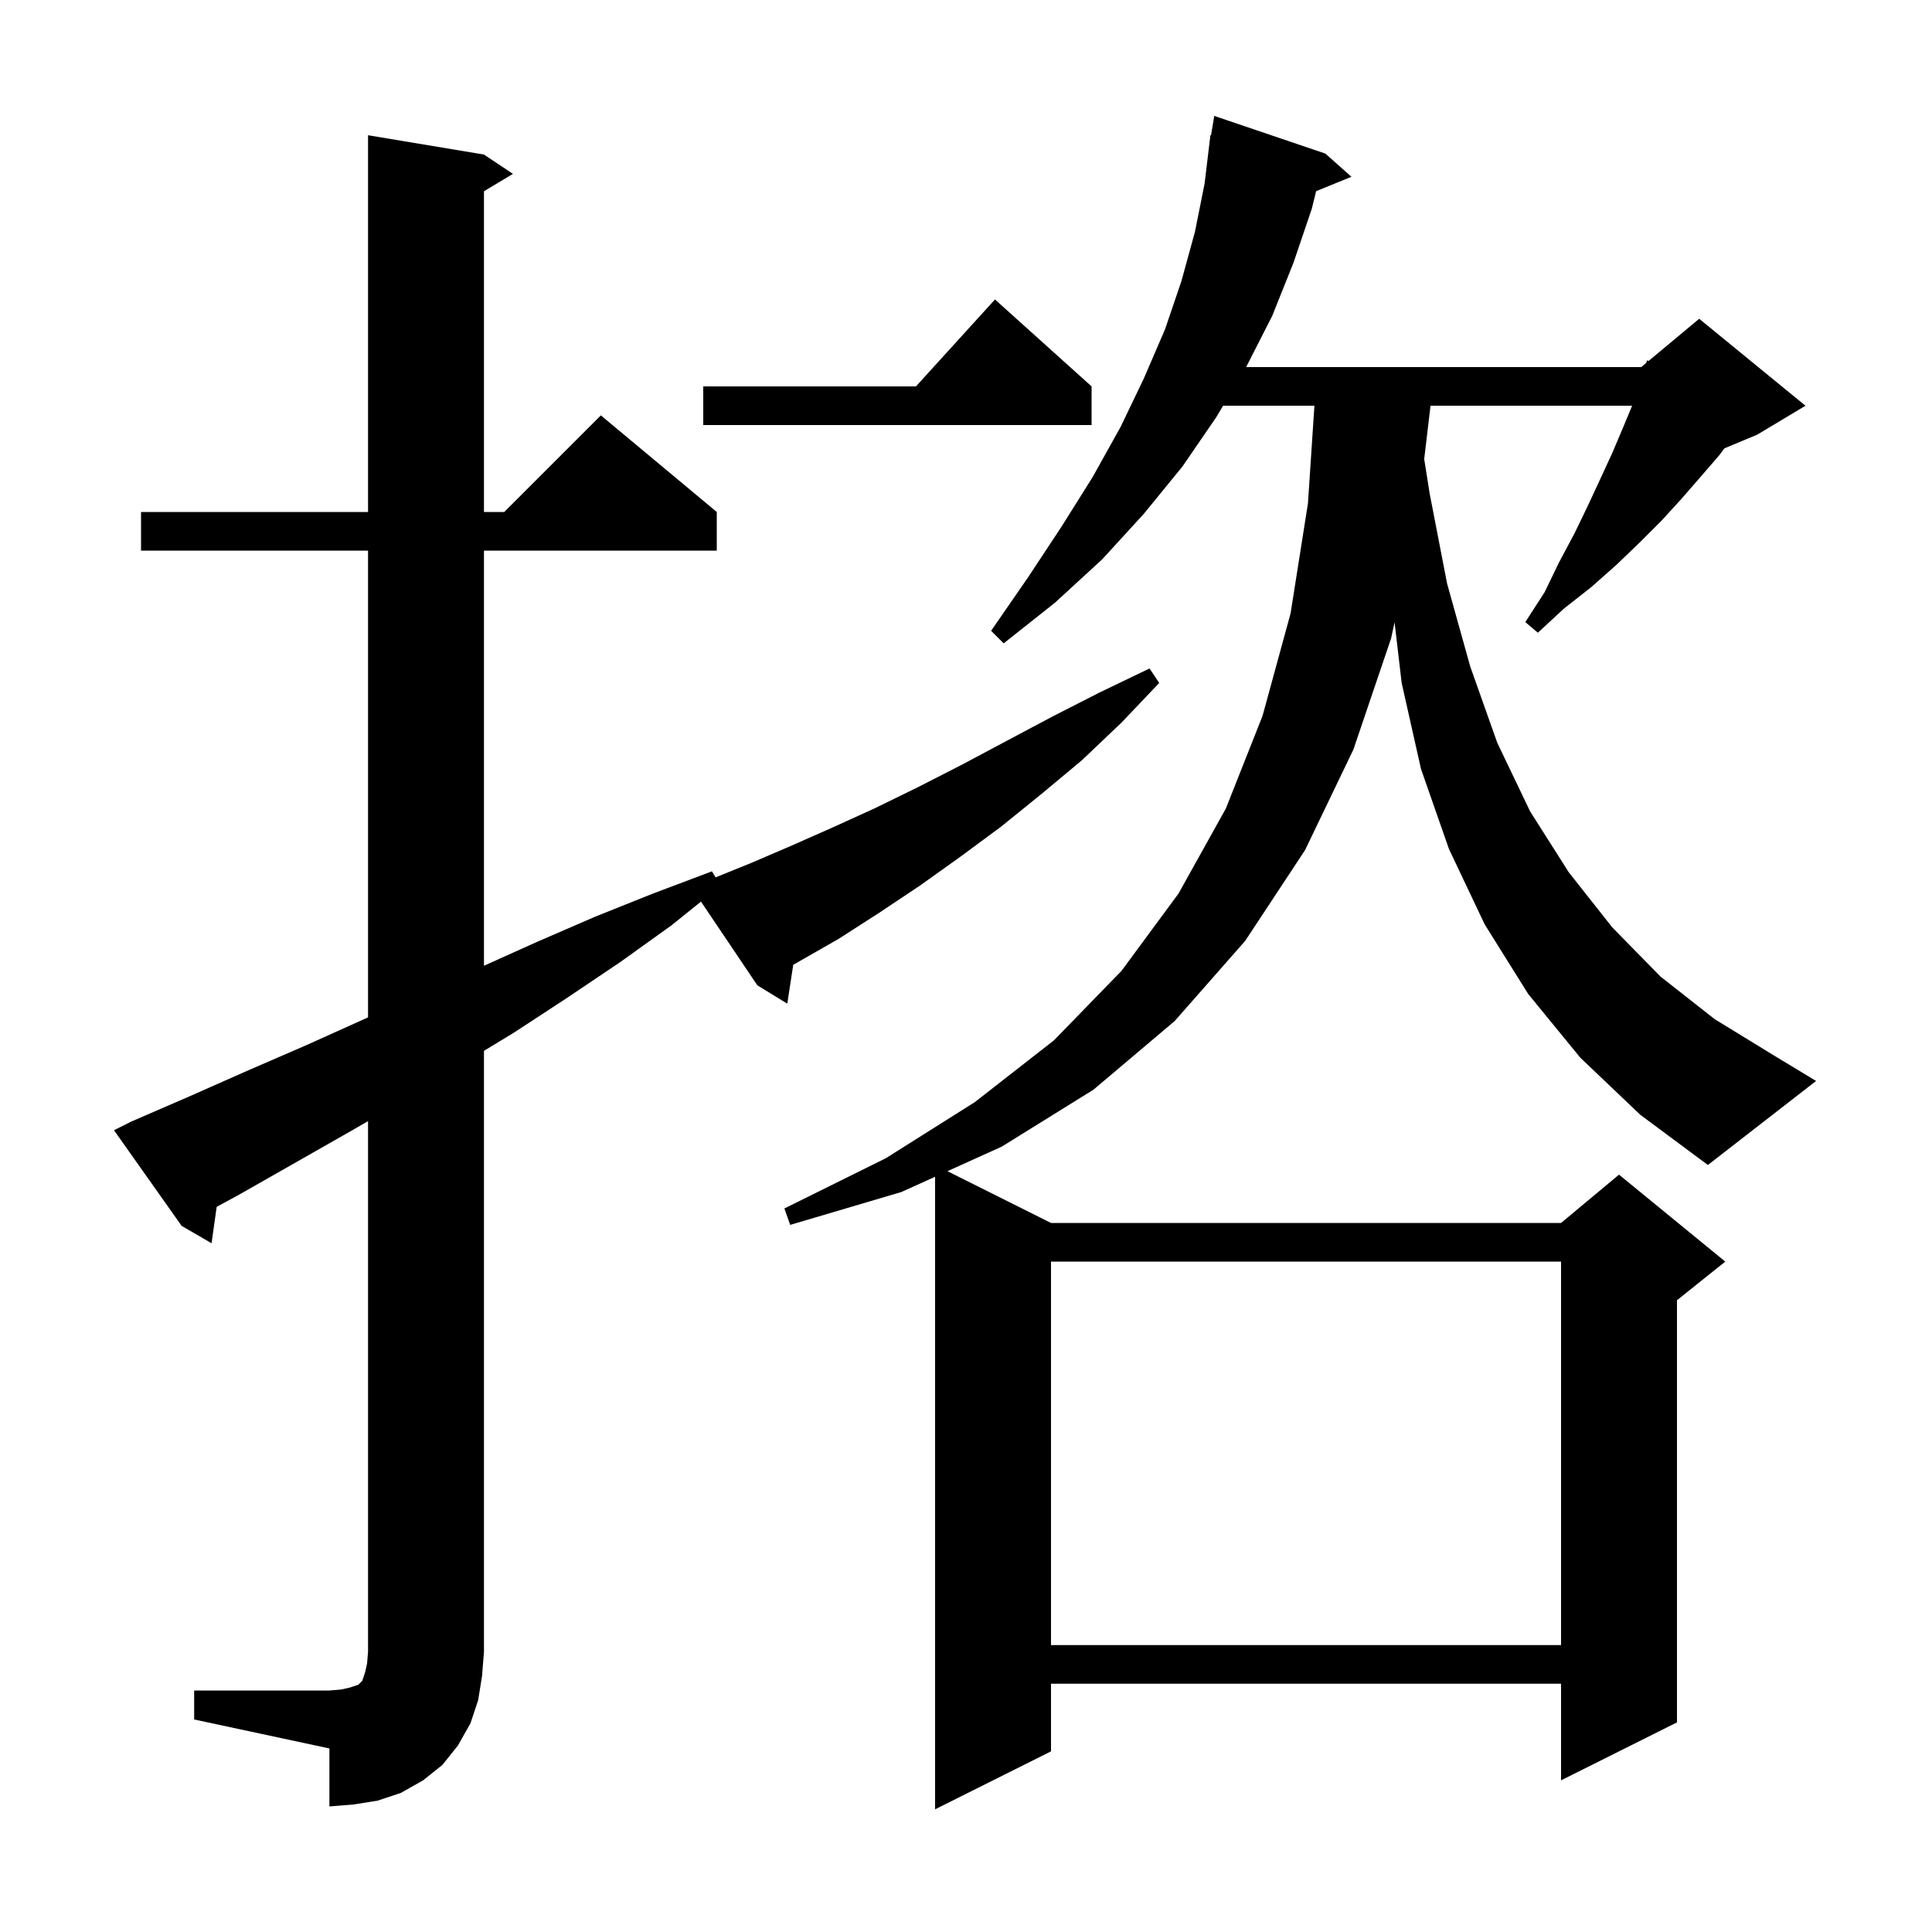 <svg xmlns="http://www.w3.org/2000/svg" xmlns:xlink="http://www.w3.org/1999/xlink" version="1.1" baseProfile="full" viewBox="0 0 200 200" width="200" height="200"><g fill="currentColor"><path d="M 163.6 109.5 L 158.2 102.9 L 153.7 95.7 L 150.0 87.9 L 147.1 79.6 L 145.1 70.7 L 144.365 64.422 L 144.0 66.1 L 140.1 77.6 L 135.1 88.0 L 128.9 97.4 L 121.6 105.7 L 113.2 112.8 L 103.7 118.7 L 98.08 121.24 L 108.8 126.6 L 161.6 126.6 L 167.6 121.6 L 178.6 130.6 L 173.6 134.6 L 173.6 178.3 L 161.6 184.3 L 161.6 174.3 L 108.8 174.3 L 108.8 181.3 L 96.8 187.3 L 96.8 121.818 L 93.3 123.4 L 81.8 126.8 L 81.2 125.1 L 91.7 119.9 L 100.9 114.1 L 109.1 107.7 L 116.1 100.5 L 122.0 92.5 L 126.9 83.7 L 130.7 74.1 L 133.6 63.5 L 135.4 52.1 L 136.068 42.0 L 126.615 42.0 L 125.9 43.2 L 122.4 48.3 L 118.4 53.2 L 114.1 57.9 L 109.2 62.4 L 103.9 66.6 L 102.6 65.3 L 106.4 59.8 L 109.9 54.5 L 113.1 49.4 L 116.0 44.2 L 118.4 39.2 L 120.6 34.1 L 122.3 29.1 L 123.7 24.0 L 124.7 19.0 L 125.3 14.0 L 125.365 14.01 L 125.7 12.0 L 137.2 15.9 L 139.9 18.3 L 136.245 19.789 L 135.8 21.6 L 133.9 27.2 L 131.7 32.7 L 129.0 38.0 L 169.9 38.0 L 170.413 37.572 L 170.5 37.3 L 170.651 37.374 L 175.9 33.0 L 186.9 42.0 L 181.9 45.0 L 178.507 46.414 L 178.0 47.1 L 176.1 49.3 L 174.1 51.6 L 172.0 53.9 L 169.7 56.2 L 167.3 58.5 L 164.7 60.8 L 161.9 63.0 L 159.2 65.5 L 157.9 64.4 L 159.9 61.3 L 161.4 58.2 L 163.0 55.2 L 164.4 52.3 L 165.7 49.5 L 166.9 46.9 L 168.0 44.3 L 168.958 42.0 L 148.087 42.0 L 147.433 47.518 L 148.0 51.1 L 149.8 60.4 L 152.2 69.0 L 155.0 76.9 L 158.4 84.0 L 162.4 90.3 L 166.9 96.0 L 171.9 101.1 L 177.5 105.5 L 183.7 109.3 L 188.0 111.9 L 176.8 120.6 L 169.8 115.4 Z M 20.1 175.0 L 34.1 175.0 L 35.3 174.9 L 36.2 174.7 L 37.1 174.4 L 37.5 174.0 L 37.8 173.1 L 38.0 172.2 L 38.1 171.0 L 38.1 116.058 L 36.3 117.1 L 24.7 123.7 L 22.431 124.931 L 21.9 128.7 L 18.8 126.9 L 11.8 117.0 L 13.6 116.1 L 19.6 113.5 L 25.7 110.8 L 31.7 108.2 L 38.1 105.32 L 38.1 57.0 L 14.6 57.0 L 14.6 53.0 L 38.1 53.0 L 38.1 14.0 L 50.1 16.0 L 53.1 18.0 L 50.1 19.8 L 50.1 53.0 L 52.2 53.0 L 62.2 43.0 L 74.2 53.0 L 74.2 57.0 L 50.1 57.0 L 50.1 99.975 L 55.6 97.5 L 61.6 94.9 L 67.6 92.5 L 73.7 90.2 L 74.076 90.826 L 77.6 89.4 L 81.8 87.6 L 86.1 85.7 L 90.5 83.7 L 95.0 81.5 L 99.5 79.2 L 108.9 74.2 L 113.8 71.7 L 119.0 69.2 L 120.0 70.7 L 116.1 74.8 L 112.0 78.7 L 107.8 82.2 L 103.6 85.6 L 99.4 88.7 L 95.2 91.7 L 91.0 94.5 L 86.8 97.2 L 82.115 99.877 L 81.5 103.9 L 78.4 102.0 L 72.566 93.335 L 69.5 95.8 L 64.2 99.6 L 58.7 103.3 L 53.2 106.9 L 50.1 108.782 L 50.1 171.0 L 49.9 173.5 L 49.5 176.0 L 48.7 178.4 L 47.4 180.7 L 45.8 182.7 L 43.8 184.3 L 41.5 185.6 L 39.1 186.4 L 36.6 186.8 L 34.1 187.0 L 34.1 181.0 L 20.1 178.0 Z M 108.8 130.6 L 108.8 170.3 L 161.6 170.3 L 161.6 130.6 Z M 113.0 40.0 L 113.0 44.0 L 72.8 44.0 L 72.8 40.0 L 94.818 40.0 L 103.0 31.0 Z "/></g></svg>